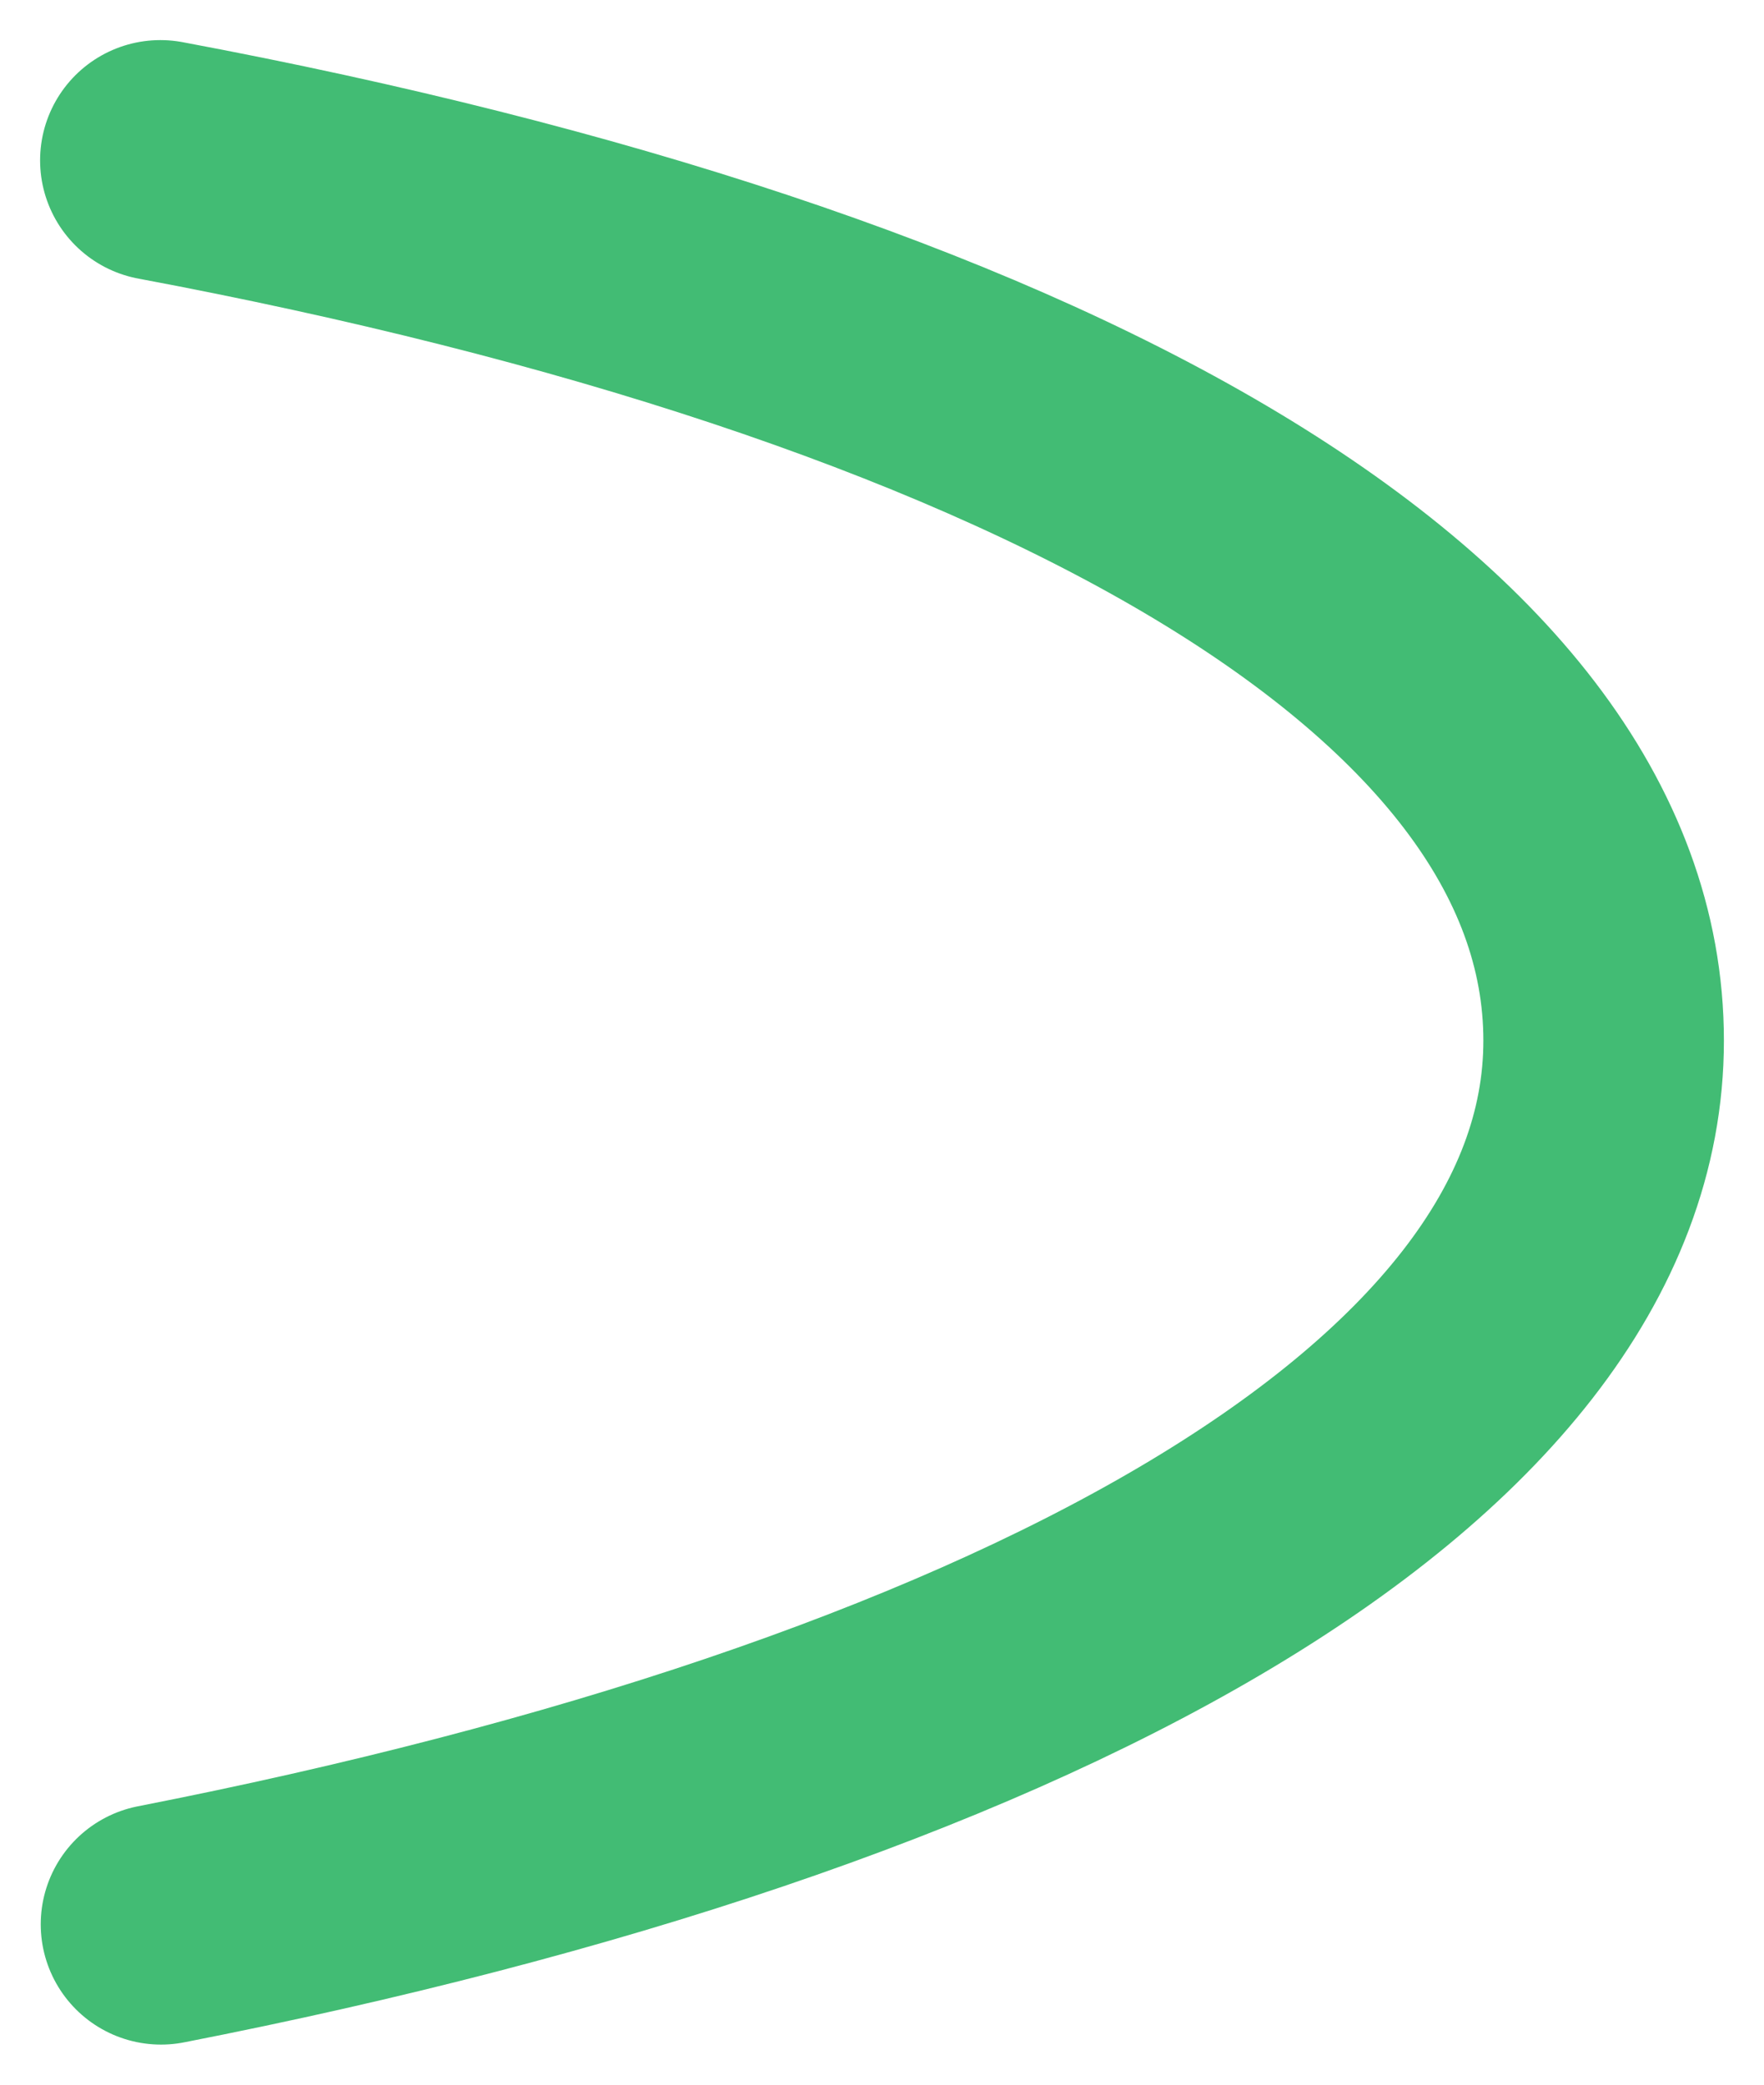 <?xml version="1.0" encoding="UTF-8"?>
<svg width="22px" height="26px" viewBox="0 0 22 26" version="1.1" xmlns="http://www.w3.org/2000/svg" xmlns:xlink="http://www.w3.org/1999/xlink">
    <title>CF516A1E-93F2-4527-A3B8-EAE72B454227@3x</title>
    <g id="🖥️-Desktop" stroke="none" stroke-width="1" fill="none" fill-rule="evenodd" stroke-linecap="round">
        <g id="1_Homepage-NGP-Desktop" transform="translate(-1396, -407)" stroke="#42BC74" stroke-width="3">
            <path d="M1416,409 C1405.248,411.015 1398,414.928 1398,419.979 C1398,424.981 1405.409,428.928 1415.992,431" id="Path" transform="translate(1407, 420) scale(1, -1) rotate(-180) translate(-1407, -420) "></path>
        </g>
    </g>
</svg>